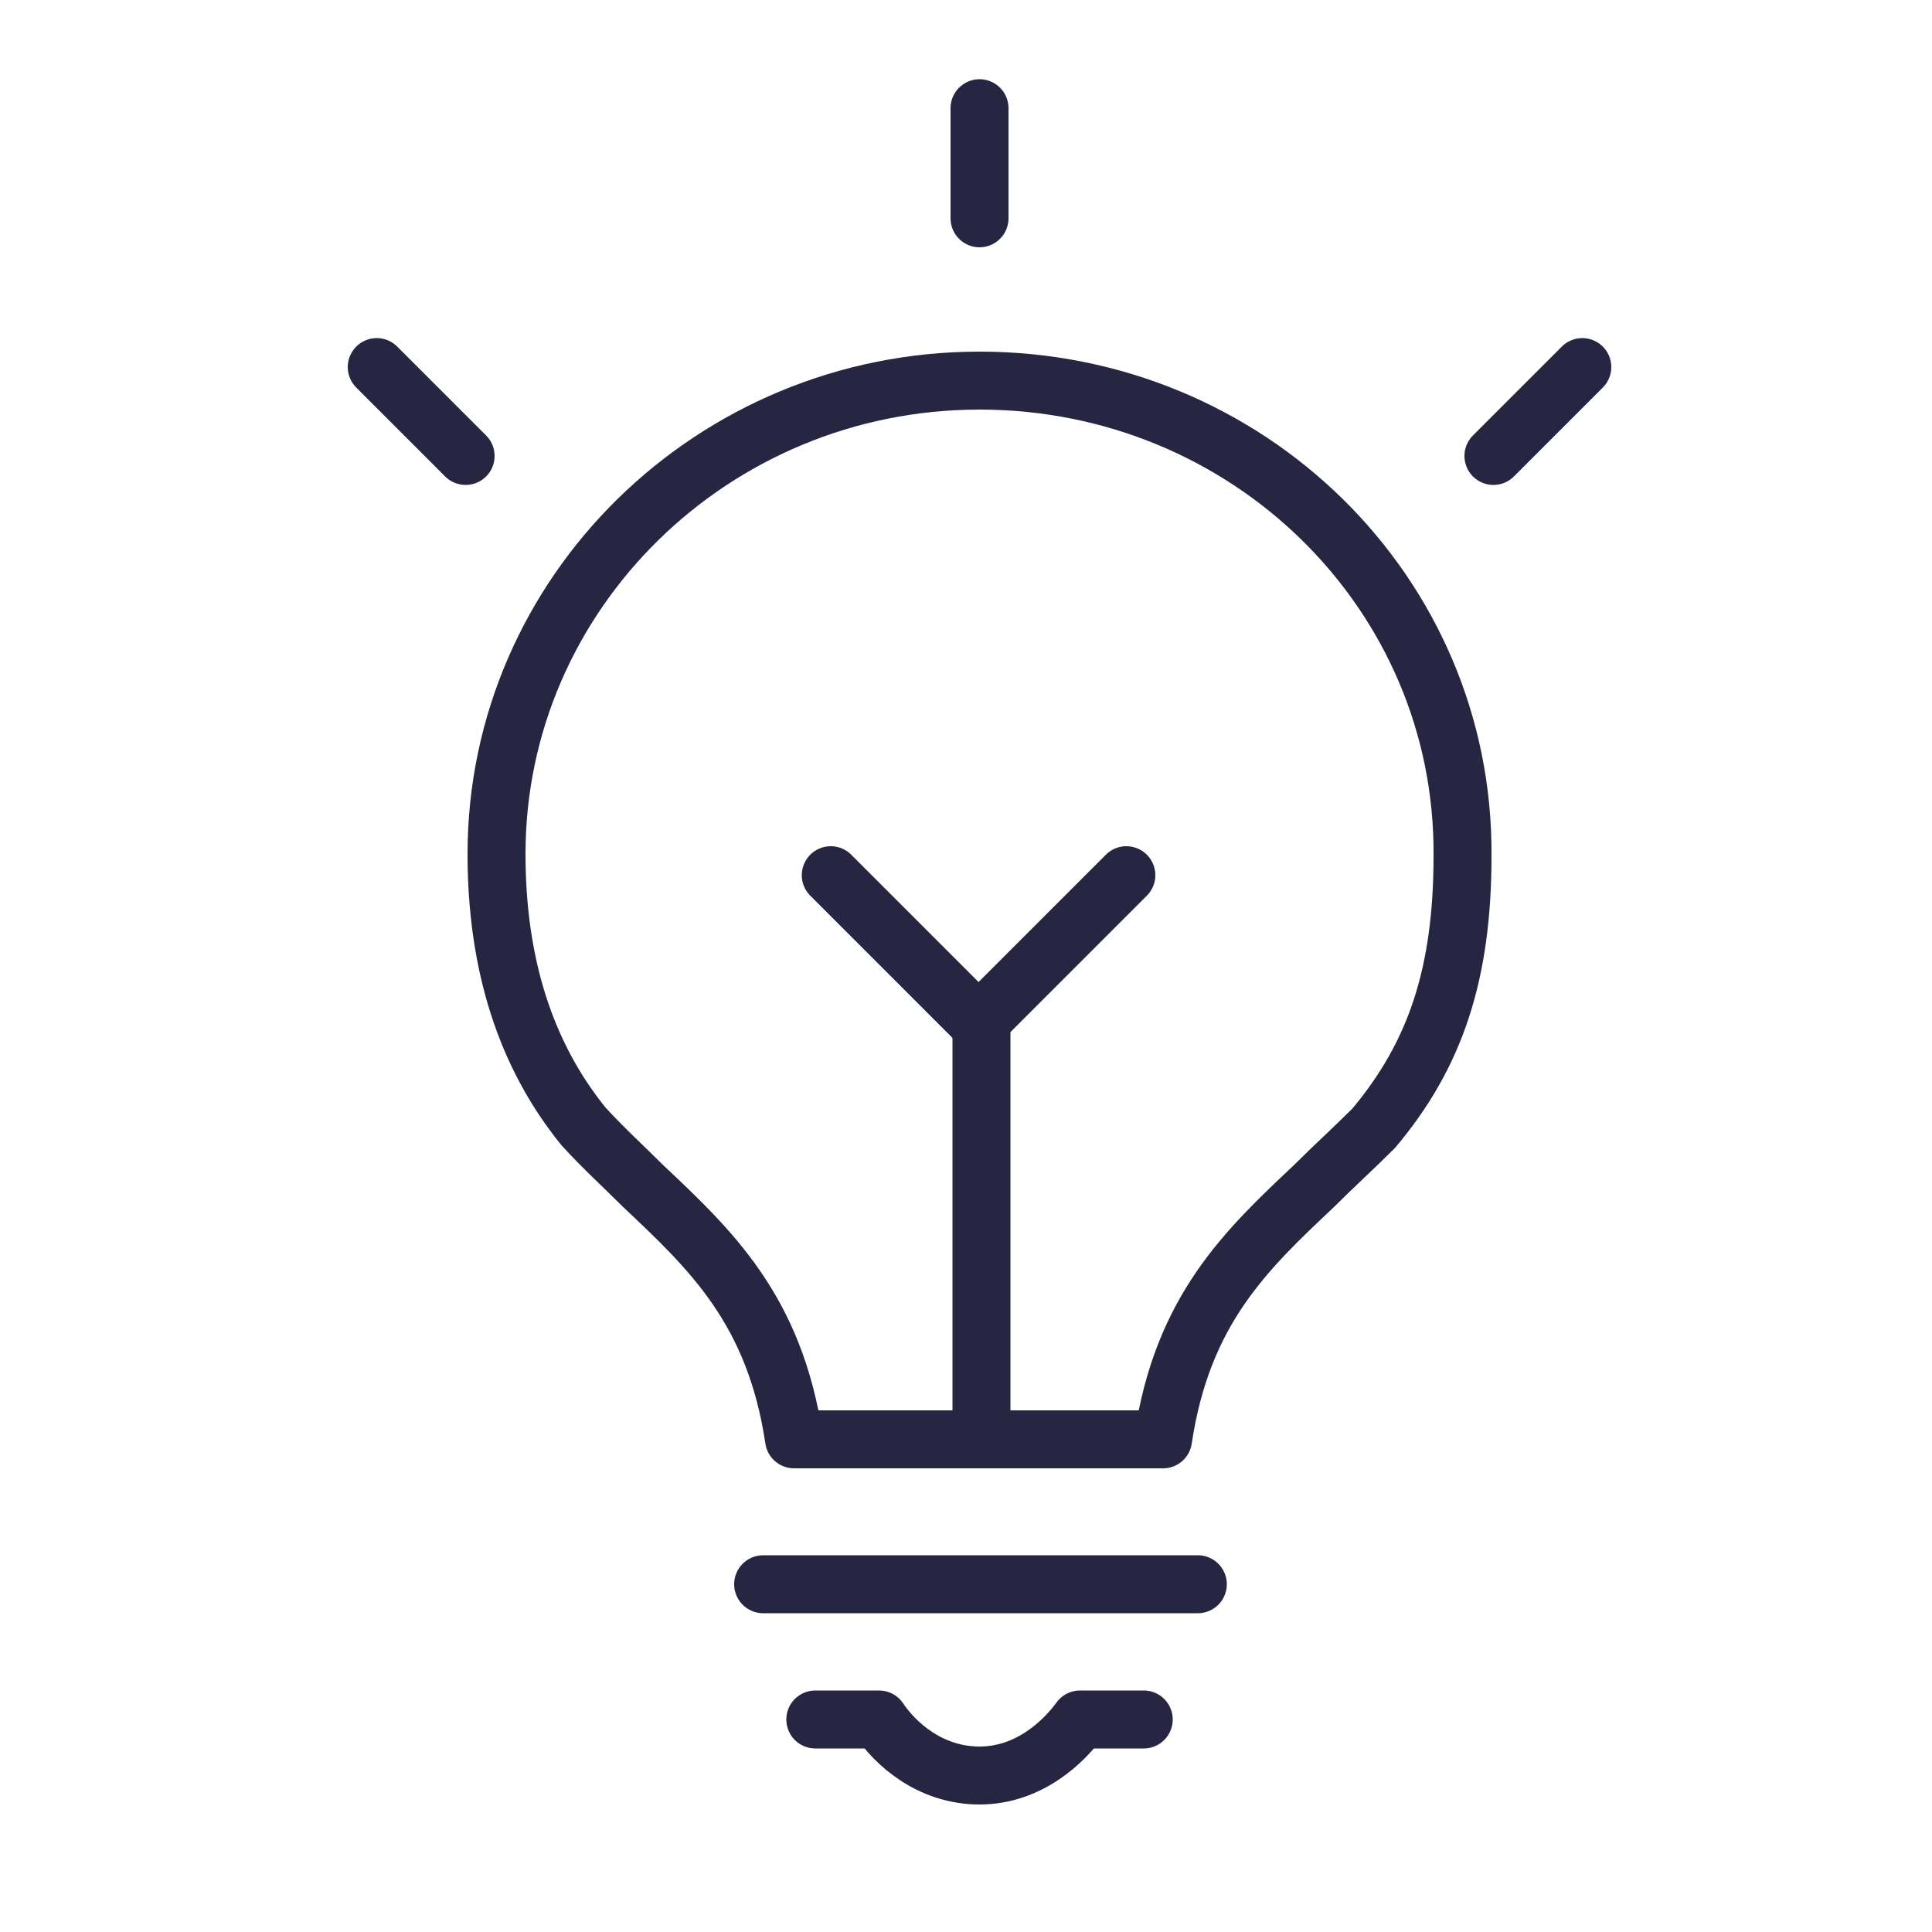 <?xml version="1.0" encoding="utf-8"?>
<!-- Generator: Adobe Illustrator 26.5.0, SVG Export Plug-In . SVG Version: 6.00 Build 0)  -->
<svg version="1.1" id="Layer_1" xmlns="http://www.w3.org/2000/svg" xmlns:xlink="http://www.w3.org/1999/xlink" x="0px" y="0px"
	 viewBox="0 0 100 100" style="enable-background:new 0 0 100 100;" xml:space="preserve">
<style type="text/css">
	.st0{fill:none;stroke:#262642;stroke-width:3;stroke-linecap:round;stroke-linejoin:round;stroke-miterlimit:10;}
</style>
<g>
	<g>
		<path class="st0" d="M19.5,19l4.6,4.6 M77.3,23.6l4.6-4.6 M50.7,11.3V5.6 M39.5,82H62"/>
	</g>
	<line class="st0" x1="50.8" y1="74.5" x2="50.8" y2="52.9"/>
	<path class="st0" d="M50.6,52.9L43,45.3 M50.7,52.9l7.6-7.6"/>
	<g>
		<path class="st0" d="M50.7,19.7c-13.8,0-25,11-25,24.5c0,5.7,1.5,10.4,4.5,14.1c1,1.1,2.1,2.1,3.1,3.1c3.5,3.3,6.8,6.4,7.8,13.1
			h19.1c1-6.7,4.3-9.8,7.8-13.1c1-1,2.1-2,3.1-3c3.2-3.8,4.6-8,4.6-14.1C75.8,30.7,64.6,19.7,50.7,19.7z"/>
		<path class="st0" d="M42.2,89h3.3c0.8,1.2,2.6,2.9,5.2,2.9c2.6,0,4.4-1.8,5.2-2.9h3.3"/>
	</g>
</g>
</svg>
